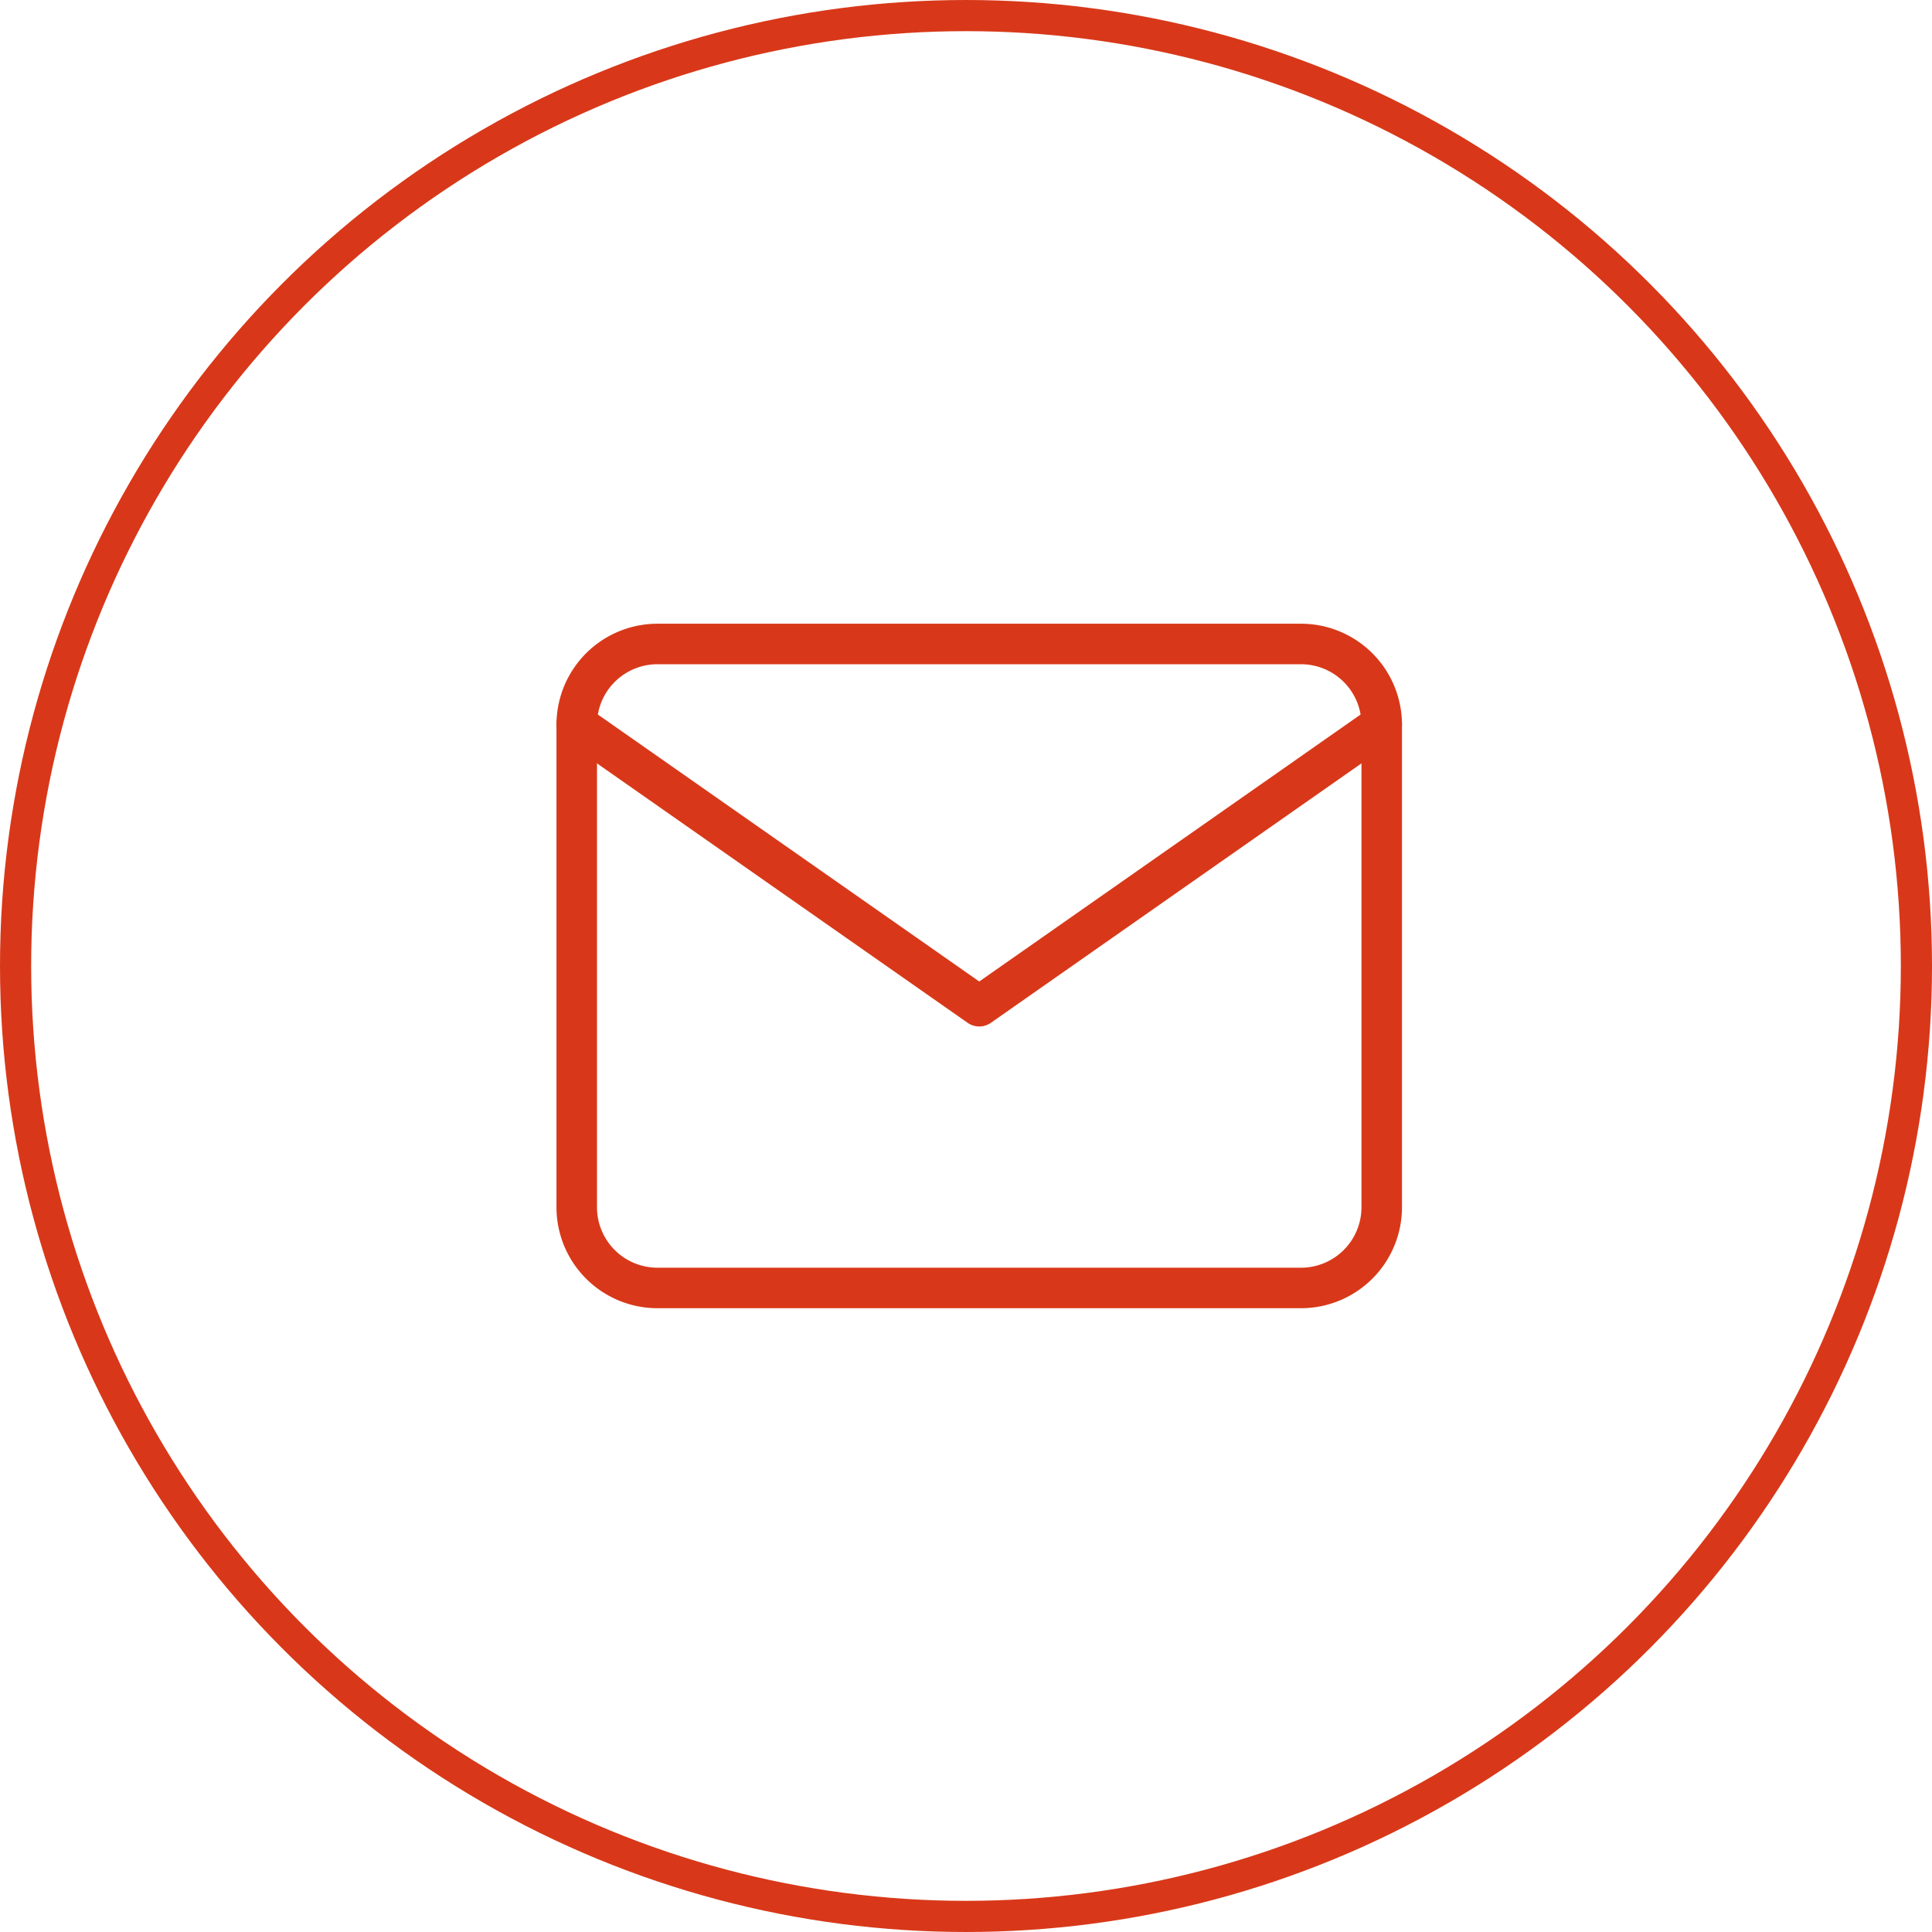 <svg xmlns="http://www.w3.org/2000/svg" width="62" height="62" viewBox="0 0 62 62">
  <g id="mail_orange" transform="translate(-66 -54)">
    <g id="楕円形_8" data-name="楕円形 8" transform="translate(66 54)" fill="none" stroke="#d83819" stroke-width="1">
      <circle cx="31" cy="31" r="31" stroke="none"/>
      <circle cx="31" cy="31" r="30.5" fill="none"/>
    </g>
    <g id="Icon_feather-mail" data-name="Icon feather-mail" transform="translate(81.508 68.666)">
      <path id="パス_7" data-name="パス 7" d="M5.583,6H26.25a2.591,2.591,0,0,1,2.583,2.583v15.5a2.591,2.591,0,0,1-2.583,2.583H5.583A2.591,2.591,0,0,1,3,24.083V8.583A2.591,2.591,0,0,1,5.583,6Z" fill="none" stroke="#d83819" stroke-linecap="round" stroke-linejoin="round" stroke-width="1.3"/>
      <path id="パス_8" data-name="パス 8" d="M28.833,9,15.917,18.042,3,9" transform="translate(0 -0.417)" fill="none" stroke="#d83819" stroke-linecap="round" stroke-linejoin="round" stroke-width="1.3"/>
    </g>
  </g>
</svg>
